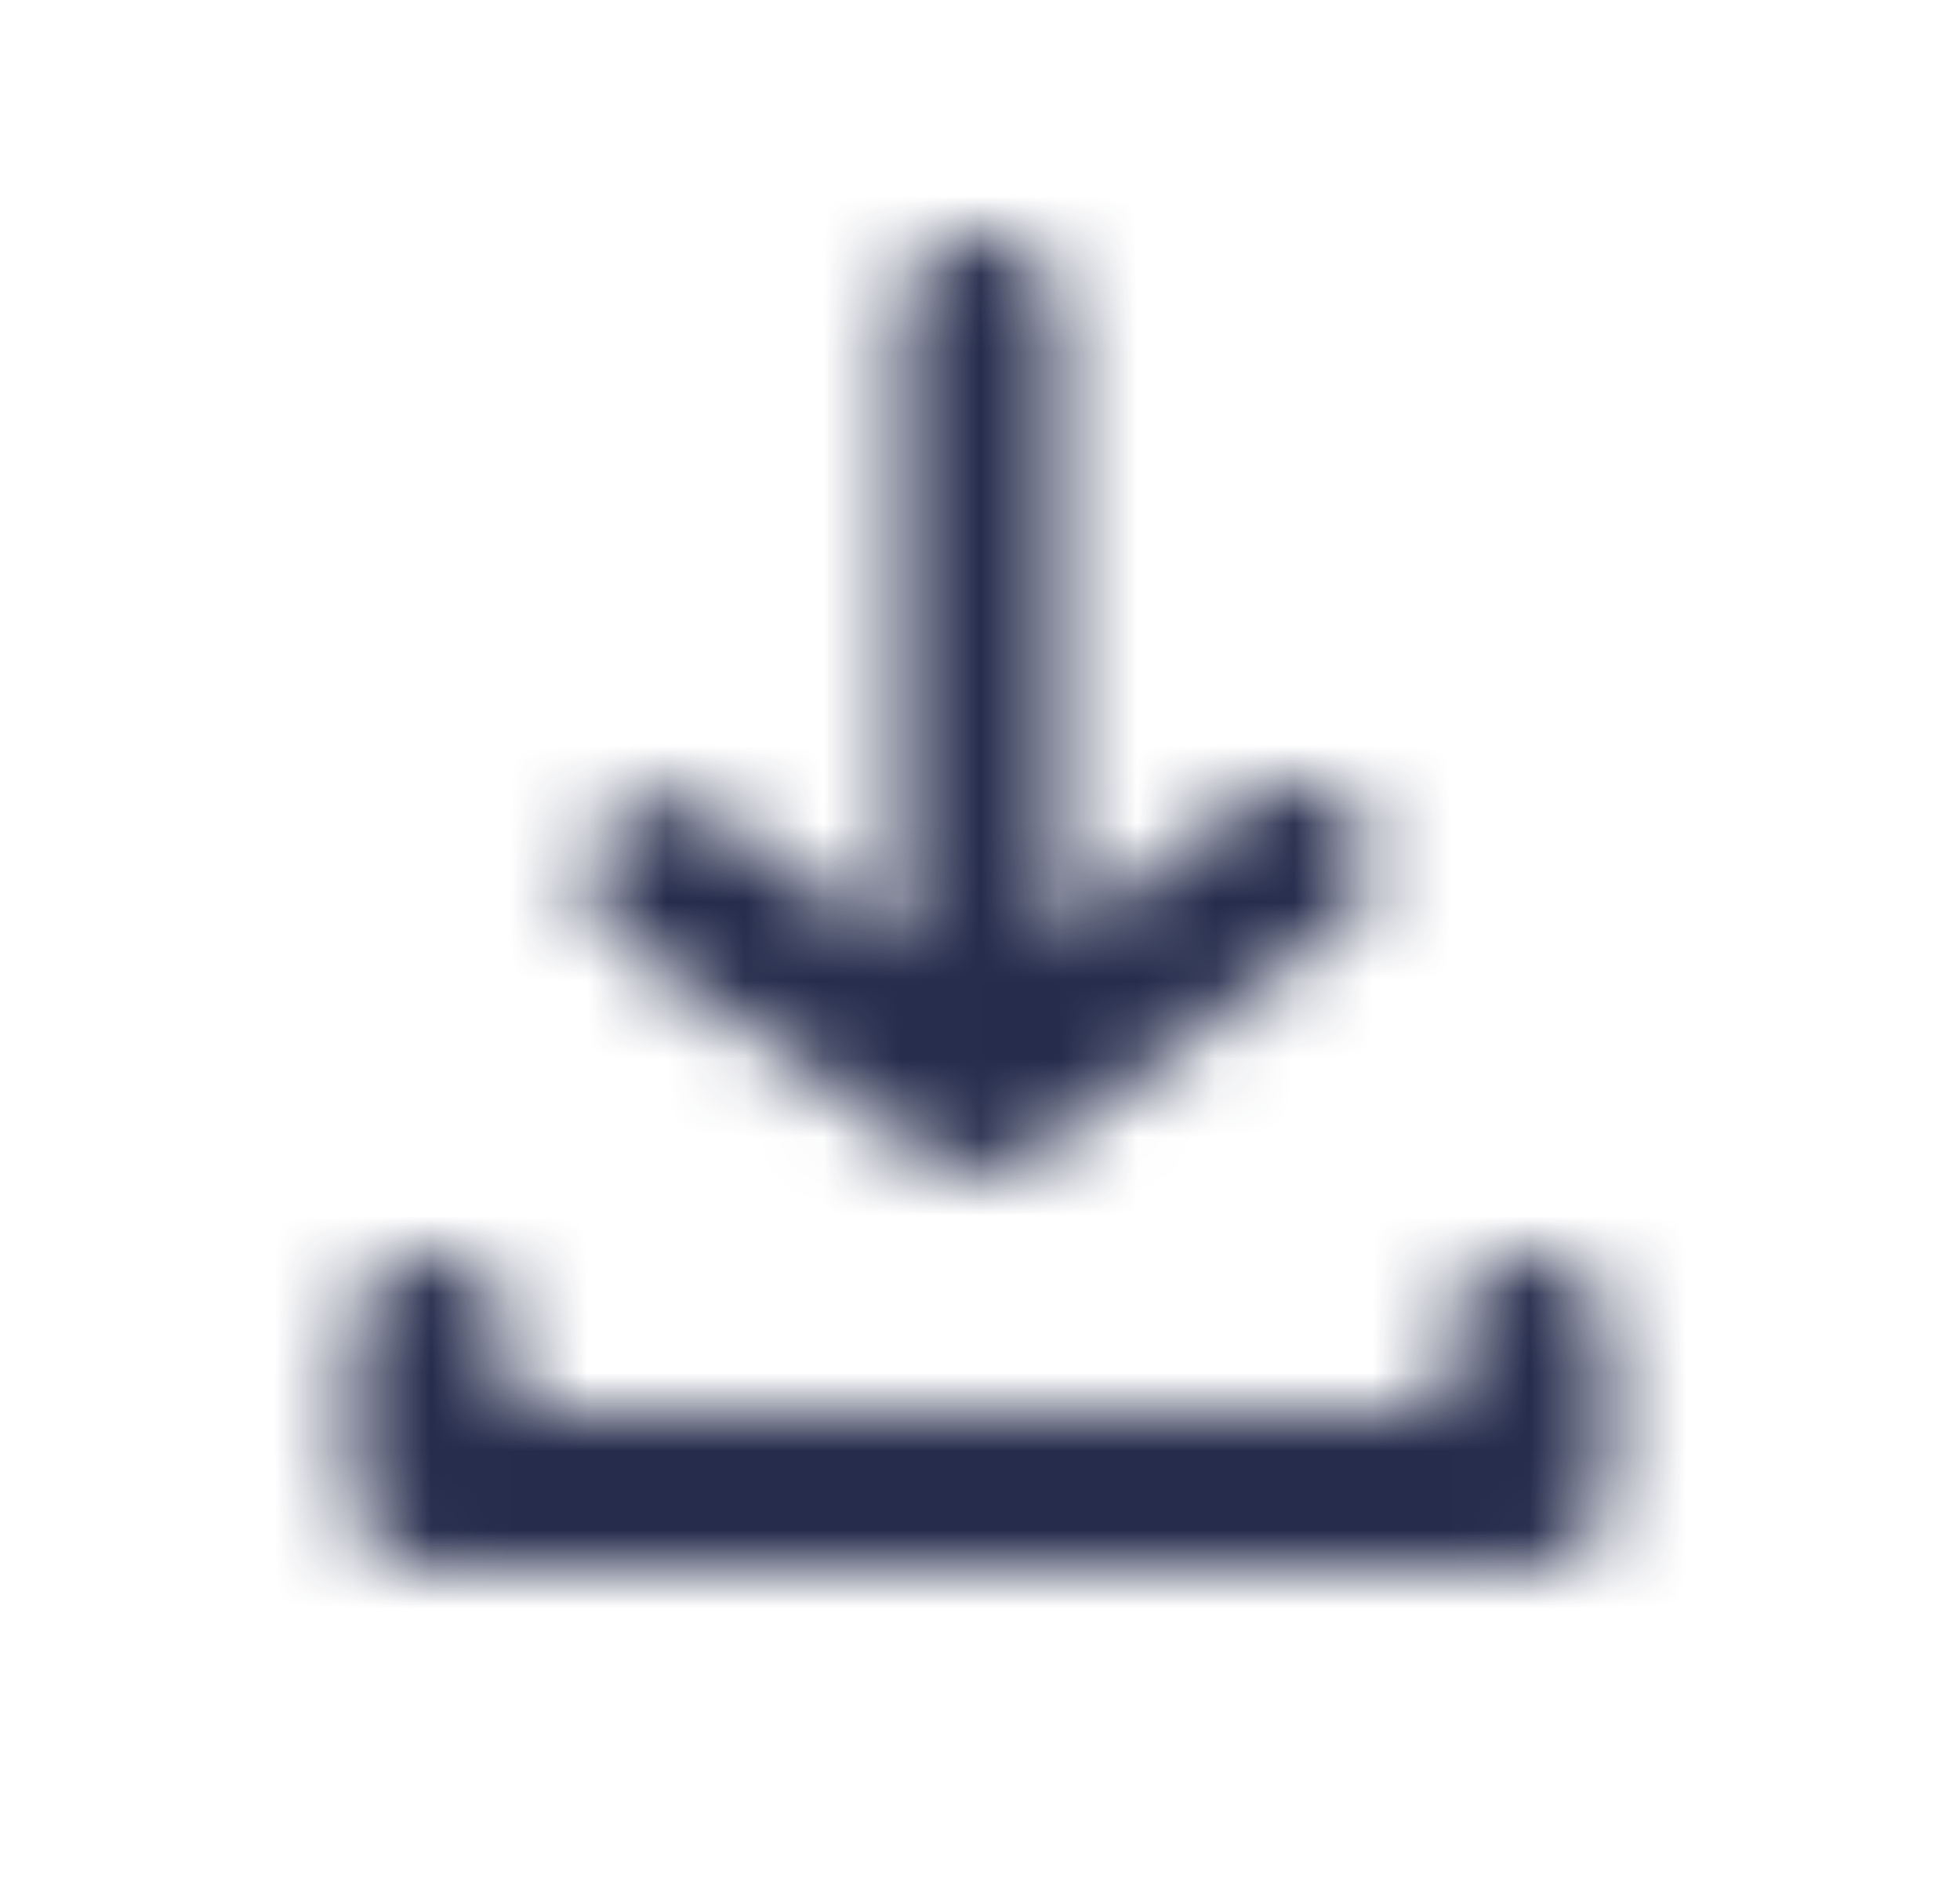 <svg width="100%" height="100%" viewBox="0 0 25 24" fill="none" xmlns="http://www.w3.org/2000/svg" id="download">
  <mask id="mask0_713_1259" style="mask-type:alpha" maskUnits="userSpaceOnUse" x="0" y="0" width="25" height="24">
    <path fill-rule="evenodd" clip-rule="evenodd"
          d="M11.503 12.076C11.501 12.051 11.5 12.025 11.5 12V4C11.5 3.448 11.947 3 12.5 3C13.053 3 13.5 3.448 13.5 4V12L15.9 10.2C16.342 9.867 16.969 9.958 17.3 10.4C17.632 10.842 17.542 11.469 17.1 11.8L13.1 14.8C12.923 14.933 12.711 15 12.5 15C12.299 15 12.098 14.939 11.925 14.818L7.925 12.004C7.473 11.686 7.364 11.062 7.682 10.611C8 10.159 8.623 10.05 9.075 10.368L11.503 12.076ZM6.5 17V18H18.5V17C18.5 16.45 18.95 16 19.5 16C20.05 16 20.5 16.45 20.5 17V19C20.5 19.55 20.05 20 19.5 20H5.5C4.95 20 4.5 19.55 4.5 19V17C4.5 16.45 4.95 16 5.5 16C6.05 16 6.5 16.45 6.5 17Z"
          fill="#1D2445"/>
  </mask>
  <g mask="url(#mask0_713_1259)">
    <rect x="0.5" width="24" height="24" fill="#1D2445" fill-opacity="0.96"/>
  </g>
</svg>
